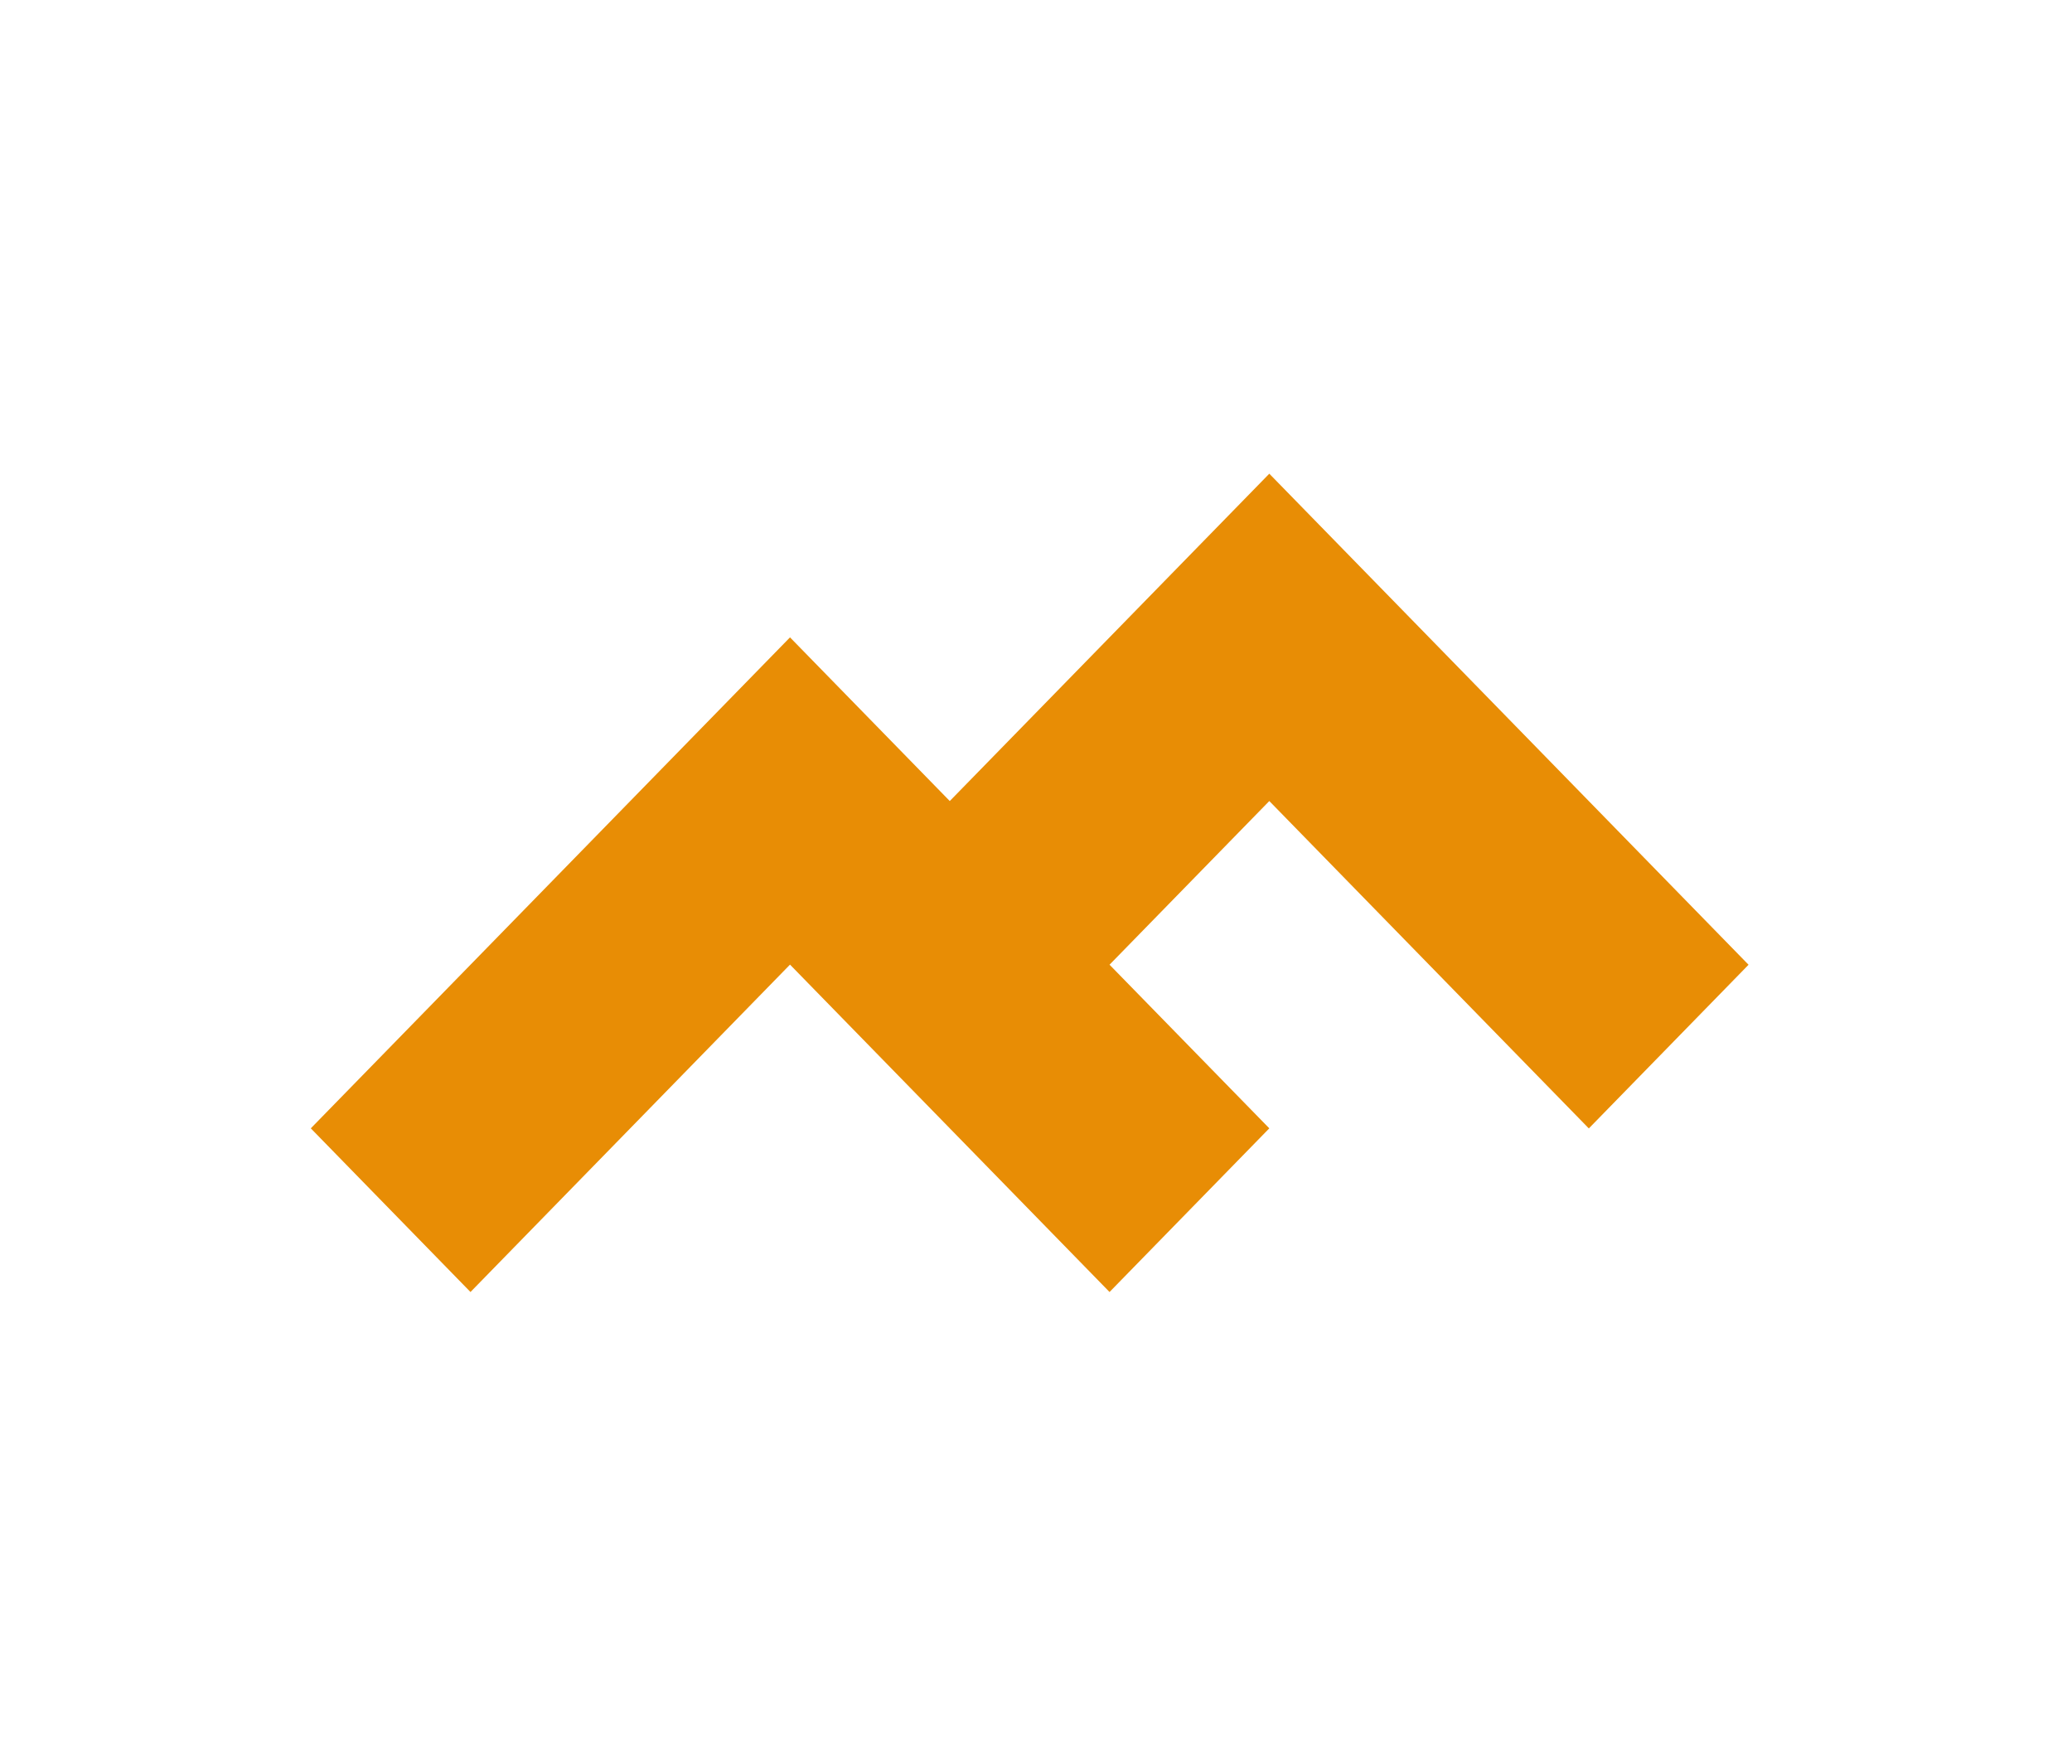 <svg xmlns="http://www.w3.org/2000/svg" width="47" height="40" fill="none" viewBox="0 0 47 40"><path fill="#E88D05" d="m39.663 21.88-3.623 3.712-7.248-7.425-3.624 3.712 3.624 3.711-3.624 3.712-7.248-7.425-7.248 7.425L7.05 25.59l10.87-11.135 3.624 3.712 7.248-7.424z"/></svg>